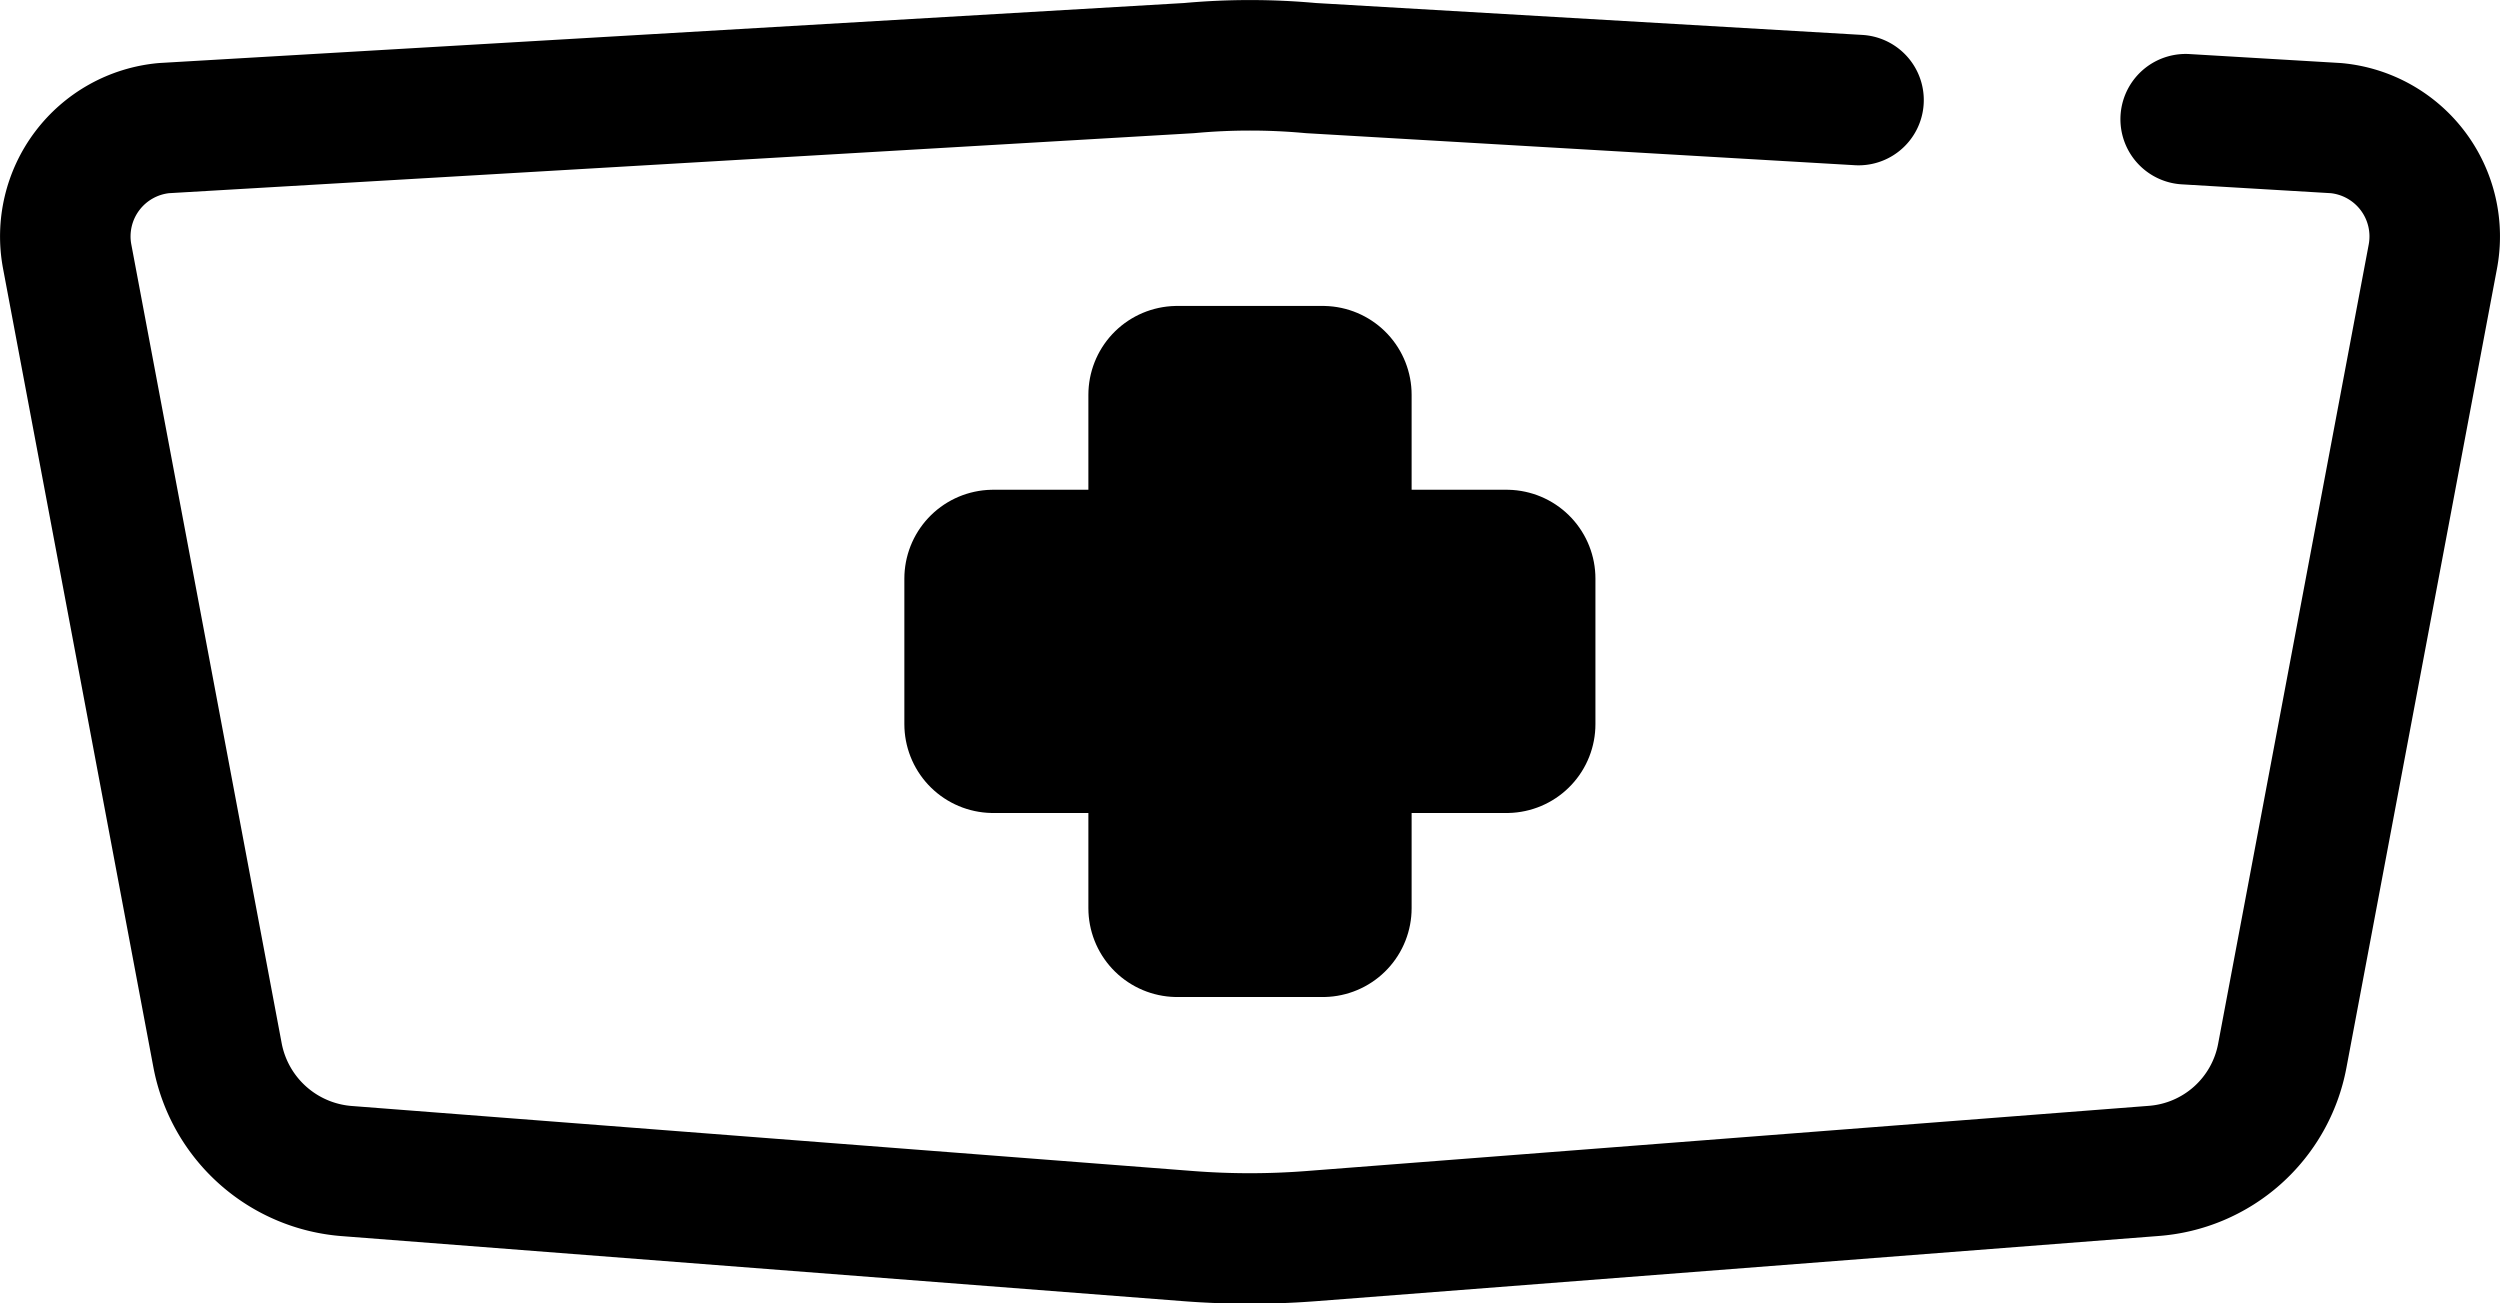 <svg xmlns="http://www.w3.org/2000/svg" viewBox="0 0 114.93 59.9"><defs><style>.cls-1{fill:none;stroke-width:6px;}.cls-1,.cls-2{stroke:#000;stroke-linecap:round;stroke-linejoin:round;}.cls-2{stroke-width:8.17px;}</style></defs><g id="レイヤー_2" data-name="レイヤー 2"><g id="アイコン完成品"><path class="cls-1" d="M100.48,5.48l6.91.41a5,5,0,0,1,4.45,5.92l-6.92,36.73A6.51,6.51,0,0,1,99,53.83l-38.77,3a36.72,36.72,0,0,1-5.55,0L16,53.84A6.56,6.56,0,0,1,10,48.51L3.09,11.8A5,5,0,0,1,7.53,5.89L54.67,3.13a30.7,30.7,0,0,1,5.59,0L85.44,4.6"/><rect class="cls-2" x="54.12" y="18.15" width="6.69" height="23.6"/><rect class="cls-2" x="45.66" y="26.6" width="23.6" height="6.69"/></g></g></svg>